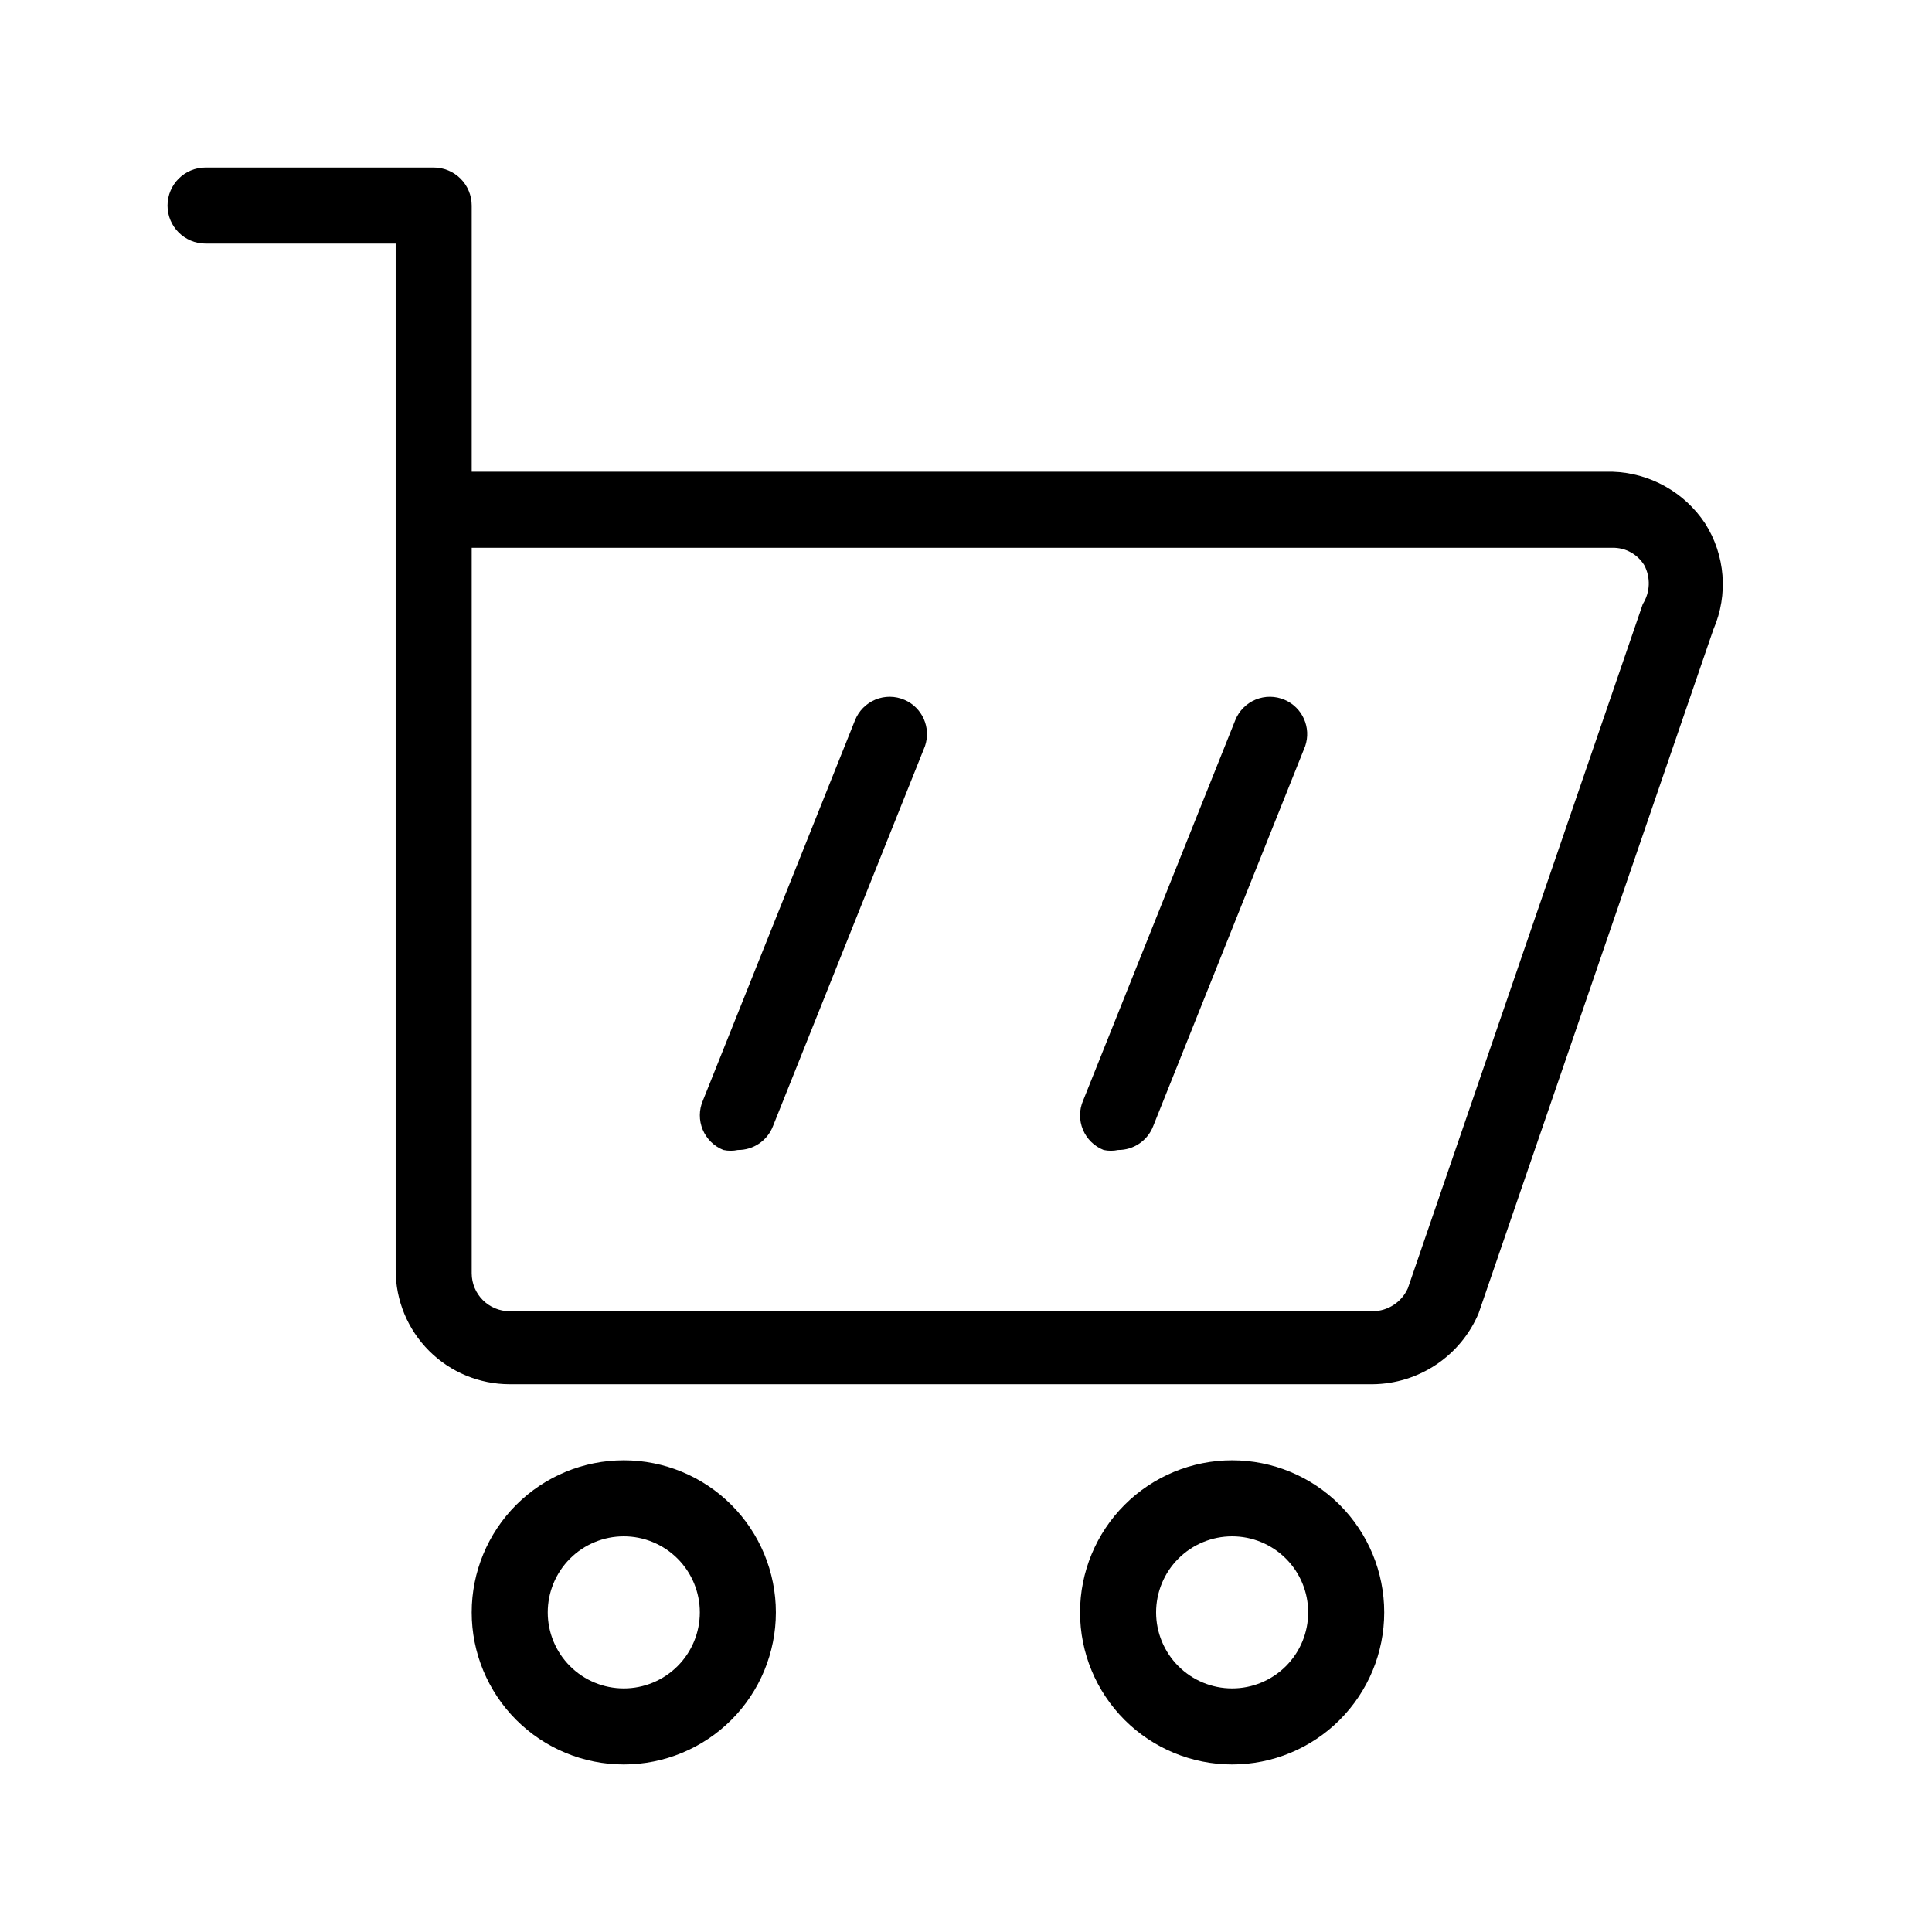 <?xml version="1.0" encoding="UTF-8"?>
<!-- Uploaded to: ICON Repo, www.svgrepo.com, Generator: ICON Repo Mixer Tools -->
<svg fill="#000000" width="800px" height="800px" version="1.1" viewBox="144 144 512 512" xmlns="http://www.w3.org/2000/svg">
 <g>
  <path d="m595.88 282.71c-5.488-8.285-14.652-13.395-24.586-13.703h-302.29v-70.531c0-2.676-1.062-5.238-2.949-7.125-1.891-1.891-4.453-2.953-7.125-2.953h-60.457c-5.566 0-10.078 4.512-10.078 10.078 0 5.562 4.512 10.074 10.078 10.074h50.379v272.06c0 8.016 3.184 15.703 8.855 21.375 5.668 5.668 13.355 8.852 21.375 8.852h228.73c5.984-0.066 11.82-1.875 16.793-5.203 4.977-3.328 8.875-8.031 11.219-13.539l62.27-181.37h0.004c3.945-9.129 3.113-19.617-2.219-28.012zm-16.523 21.363-62.27 181.37h-0.004c-1.648 3.648-5.266 6.008-9.27 6.047h-228.73c-5.566 0-10.078-4.512-10.078-10.078v-192.25h302.29c3.445-0.074 6.672 1.691 8.465 4.637 1.711 3.25 1.559 7.168-0.402 10.277z"/>
  <path d="m309.31 530.99c-10.688 0-20.941 4.246-28.5 11.805-7.559 7.559-11.805 17.812-11.805 28.5 0 10.691 4.246 20.941 11.805 28.5 7.559 7.559 17.812 11.805 28.5 11.805 10.691 0 20.941-4.246 28.5-11.805 7.559-7.559 11.805-17.809 11.805-28.5 0-10.688-4.246-20.941-11.805-28.5-7.559-7.559-17.809-11.805-28.5-11.805zm0 60.457c-5.344 0-10.469-2.121-14.25-5.902-3.777-3.777-5.902-8.906-5.902-14.25s2.125-10.469 5.902-14.25c3.781-3.777 8.906-5.902 14.25-5.902s10.473 2.125 14.25 5.902c3.781 3.781 5.902 8.906 5.902 14.25s-2.121 10.473-5.902 14.25c-3.777 3.781-8.906 5.902-14.25 5.902z"/>
  <path d="m470.53 530.99c-10.688 0-20.941 4.246-28.5 11.805-7.559 7.559-11.805 17.812-11.805 28.5 0 10.691 4.246 20.941 11.805 28.5 7.559 7.559 17.812 11.805 28.5 11.805 10.691 0 20.941-4.246 28.5-11.805 7.559-7.559 11.805-17.809 11.805-28.5 0-10.688-4.246-20.941-11.805-28.5-7.559-7.559-17.809-11.805-28.5-11.805zm0 60.457c-5.344 0-10.469-2.121-14.25-5.902-3.777-3.777-5.902-8.906-5.902-14.25s2.125-10.469 5.902-14.25c3.781-3.777 8.906-5.902 14.25-5.902s10.473 2.125 14.25 5.902c3.781 3.781 5.902 8.906 5.902 14.25s-2.121 10.473-5.902 14.25c-3.777 3.781-8.906 5.902-14.25 5.902z"/>
  <path d="m484.44 329.46c-2.453-1.059-5.234-1.078-7.703-0.055-2.469 1.027-4.414 3.008-5.394 5.496l-40.305 100.76h-0.004c-1.059 2.453-1.078 5.234-0.051 7.703 1.023 2.469 3.008 4.414 5.492 5.394 1.266 0.27 2.566 0.27 3.832 0 4.082 0.035 7.769-2.445 9.27-6.246l40.305-100.76c1.684-4.891-0.688-10.254-5.441-12.293z"/>
  <path d="m383.68 329.46c-2.453-1.059-5.234-1.078-7.703-0.055-2.469 1.027-4.414 3.008-5.398 5.496l-40.305 100.76c-1.059 2.453-1.078 5.234-0.051 7.703 1.023 2.469 3.008 4.414 5.492 5.394 1.266 0.27 2.566 0.27 3.832 0 4.082 0.035 7.769-2.445 9.27-6.246l40.305-100.76c1.684-4.891-0.688-10.254-5.441-12.293z"/>
 </g>
</svg>